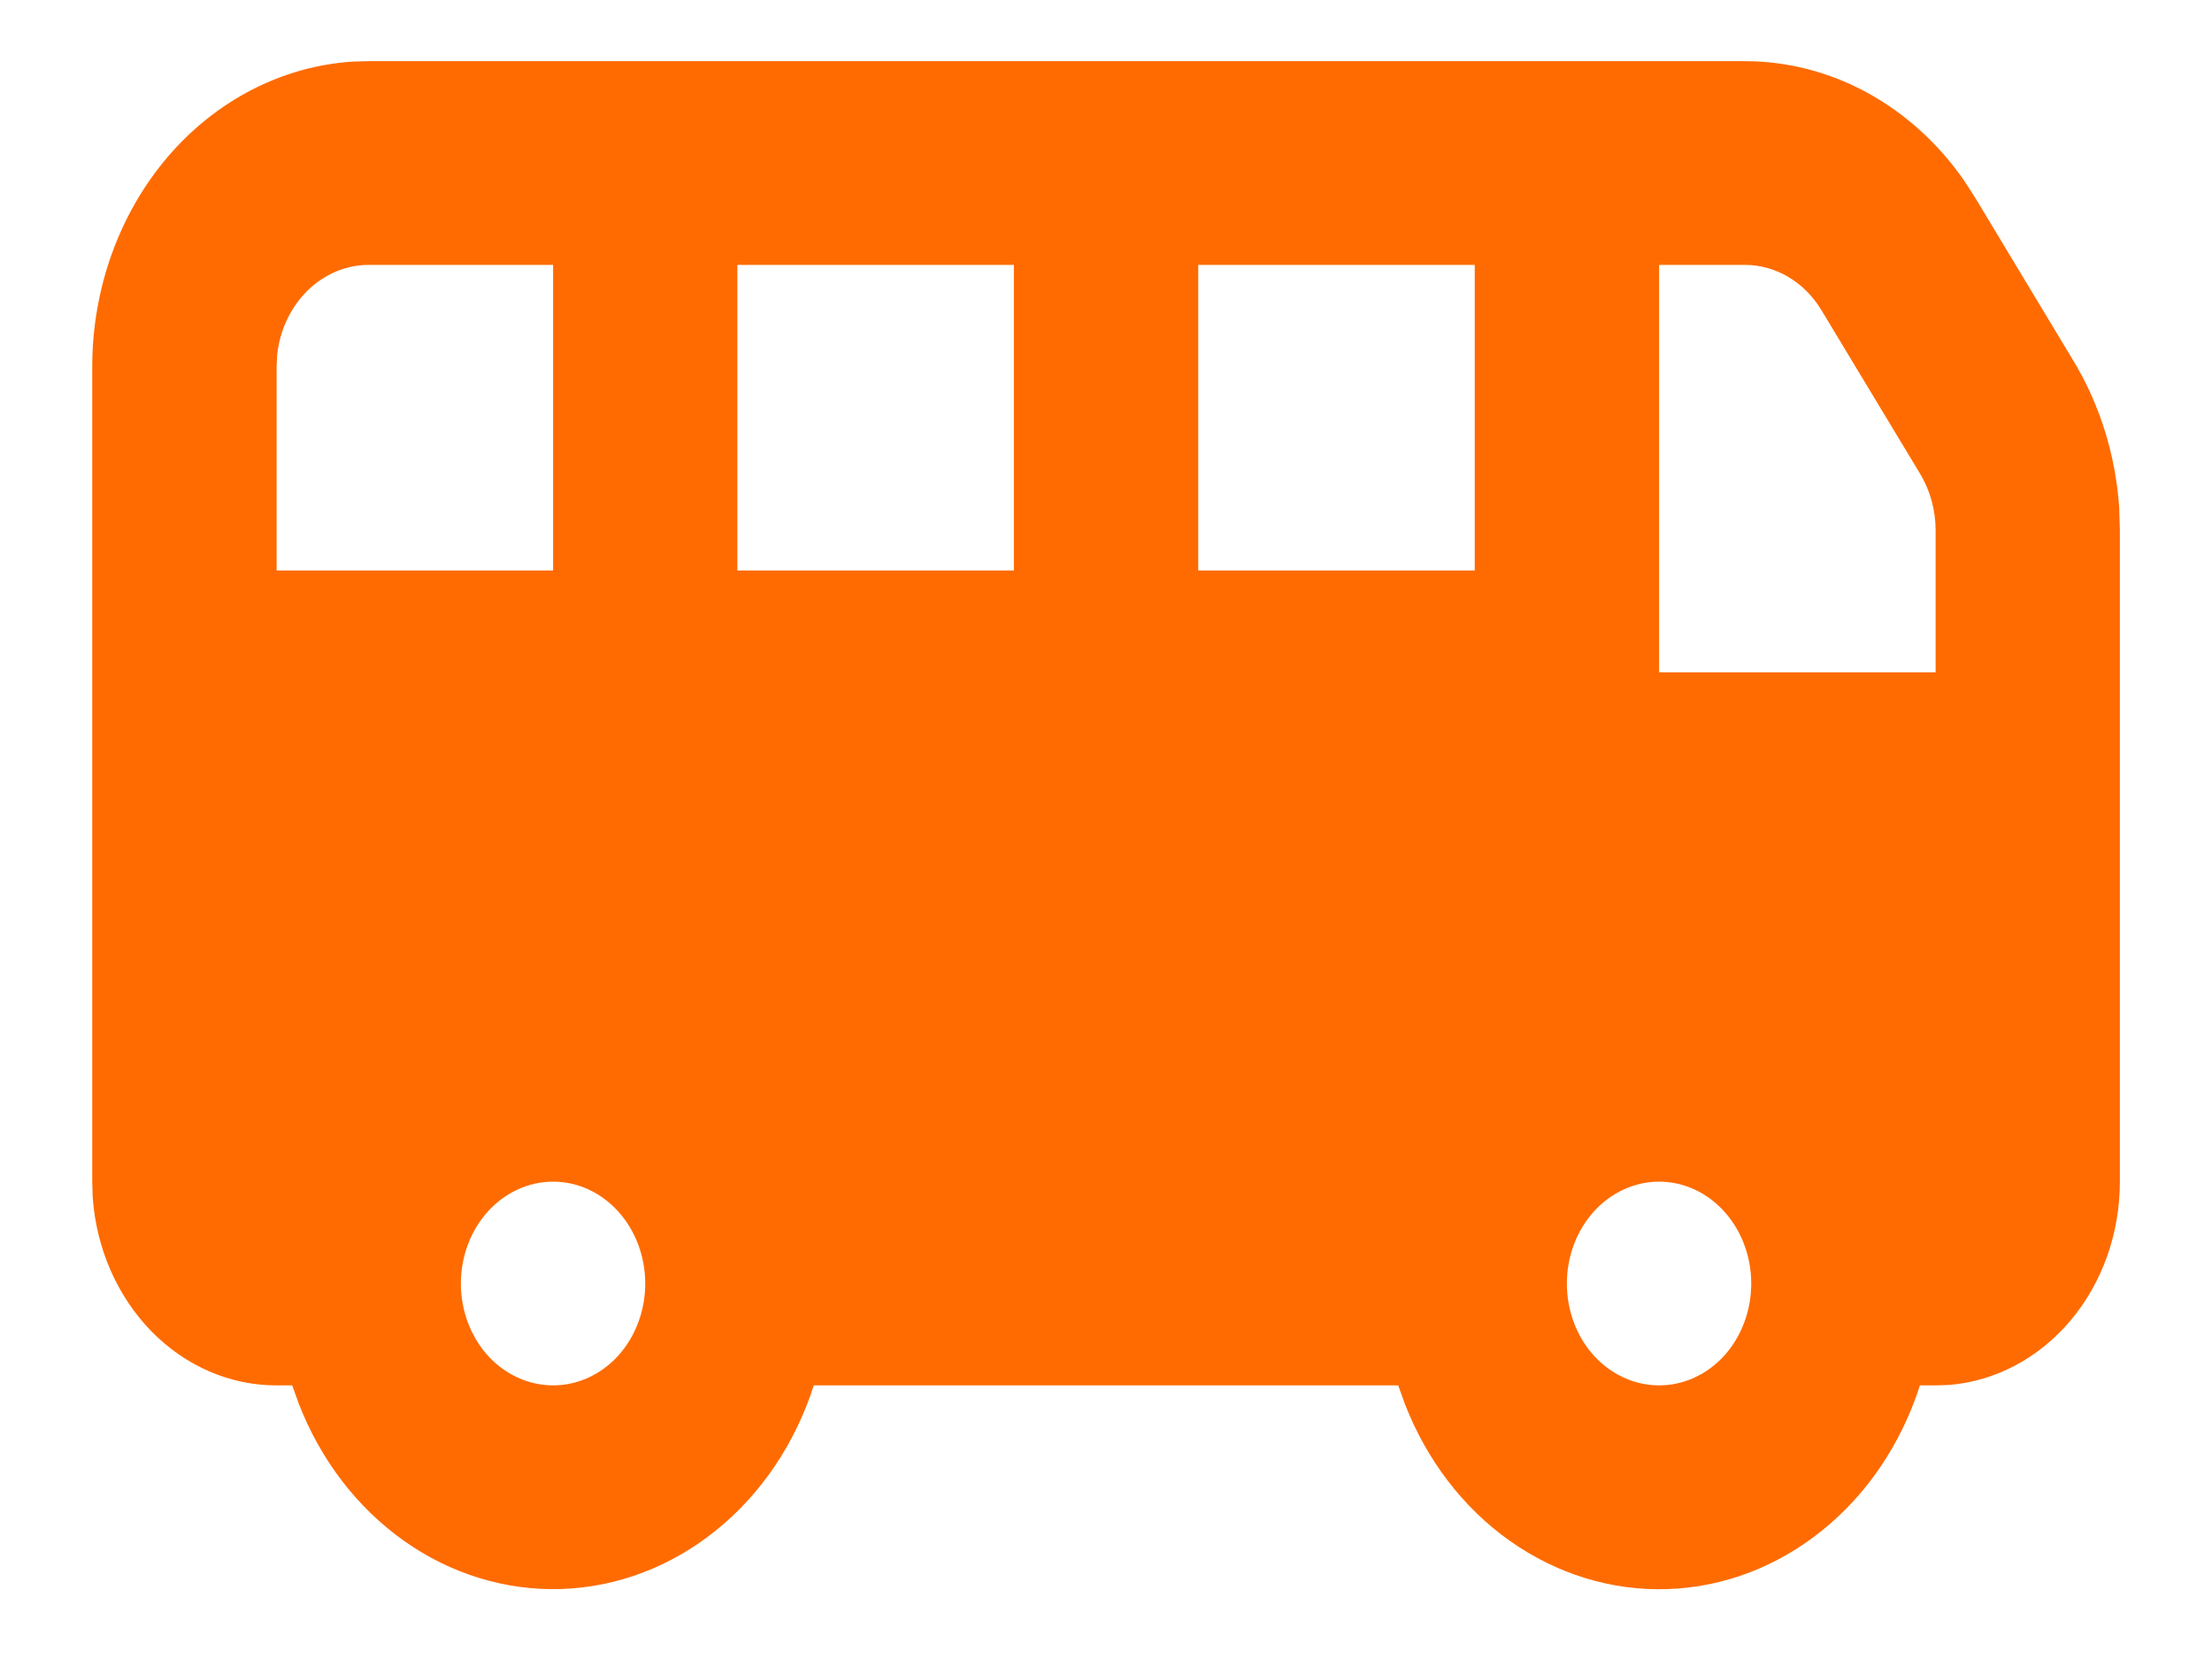 <svg width="20" height="15" viewBox="0 0 20 15" fill="none" xmlns="http://www.w3.org/2000/svg">
<path fill-rule="evenodd" clip-rule="evenodd" d="M15.776 0.553C16.159 0.553 16.537 0.65 16.881 0.837C17.225 1.025 17.526 1.297 17.759 1.633L17.856 1.783L18.747 3.262C18.986 3.658 19.129 4.116 19.161 4.591L19.167 4.795V10.684C19.167 11.149 19.009 11.597 18.723 11.937C18.437 12.278 18.045 12.487 17.626 12.522L17.501 12.526H17.359C17.191 13.052 16.883 13.509 16.476 13.837C16.069 14.166 15.582 14.351 15.078 14.368C14.574 14.385 14.078 14.233 13.653 13.933C13.228 13.633 12.896 13.198 12.699 12.685L12.642 12.526H7.358C7.19 13.051 6.882 13.508 6.475 13.836C6.068 14.165 5.581 14.35 5.078 14.367C4.574 14.384 4.077 14.232 3.653 13.932C3.229 13.632 2.896 13.197 2.699 12.685L2.642 12.526H2.501C2.08 12.527 1.675 12.351 1.367 12.035C1.059 11.719 0.87 11.286 0.838 10.822L0.834 10.684V3.316C0.834 2.611 1.078 1.933 1.515 1.42C1.953 0.907 2.551 0.599 3.187 0.557L3.334 0.553H15.776ZM15.001 10.684C14.78 10.684 14.568 10.781 14.411 10.954C14.255 11.127 14.167 11.361 14.167 11.605C14.167 11.85 14.255 12.084 14.411 12.257C14.568 12.429 14.78 12.526 15.001 12.526C15.222 12.526 15.434 12.429 15.59 12.257C15.746 12.084 15.834 11.85 15.834 11.605C15.834 11.361 15.746 11.127 15.59 10.954C15.434 10.781 15.222 10.684 15.001 10.684ZM5.001 10.684C4.78 10.684 4.568 10.781 4.411 10.954C4.255 11.127 4.167 11.361 4.167 11.605C4.167 11.85 4.255 12.084 4.411 12.257C4.568 12.429 4.78 12.526 5.001 12.526C5.222 12.526 5.434 12.429 5.59 12.257C5.746 12.084 5.834 11.85 5.834 11.605C5.834 11.361 5.746 11.127 5.59 10.954C5.434 10.781 5.222 10.684 5.001 10.684ZM15.776 2.395H15.001V6.079H17.501V4.795C17.501 4.613 17.452 4.435 17.361 4.284L16.469 2.805C16.393 2.679 16.29 2.575 16.169 2.504C16.048 2.432 15.913 2.395 15.776 2.395ZM5.001 2.395H3.334C3.13 2.395 2.933 2.478 2.78 2.628C2.628 2.778 2.53 2.984 2.506 3.208L2.501 3.316V5.158H5.001V2.395ZM9.167 2.395H6.667V5.158H9.167V2.395ZM13.334 2.395H10.834V5.158H13.334V2.395Z" fill="#FF6B00"/>
</svg>
